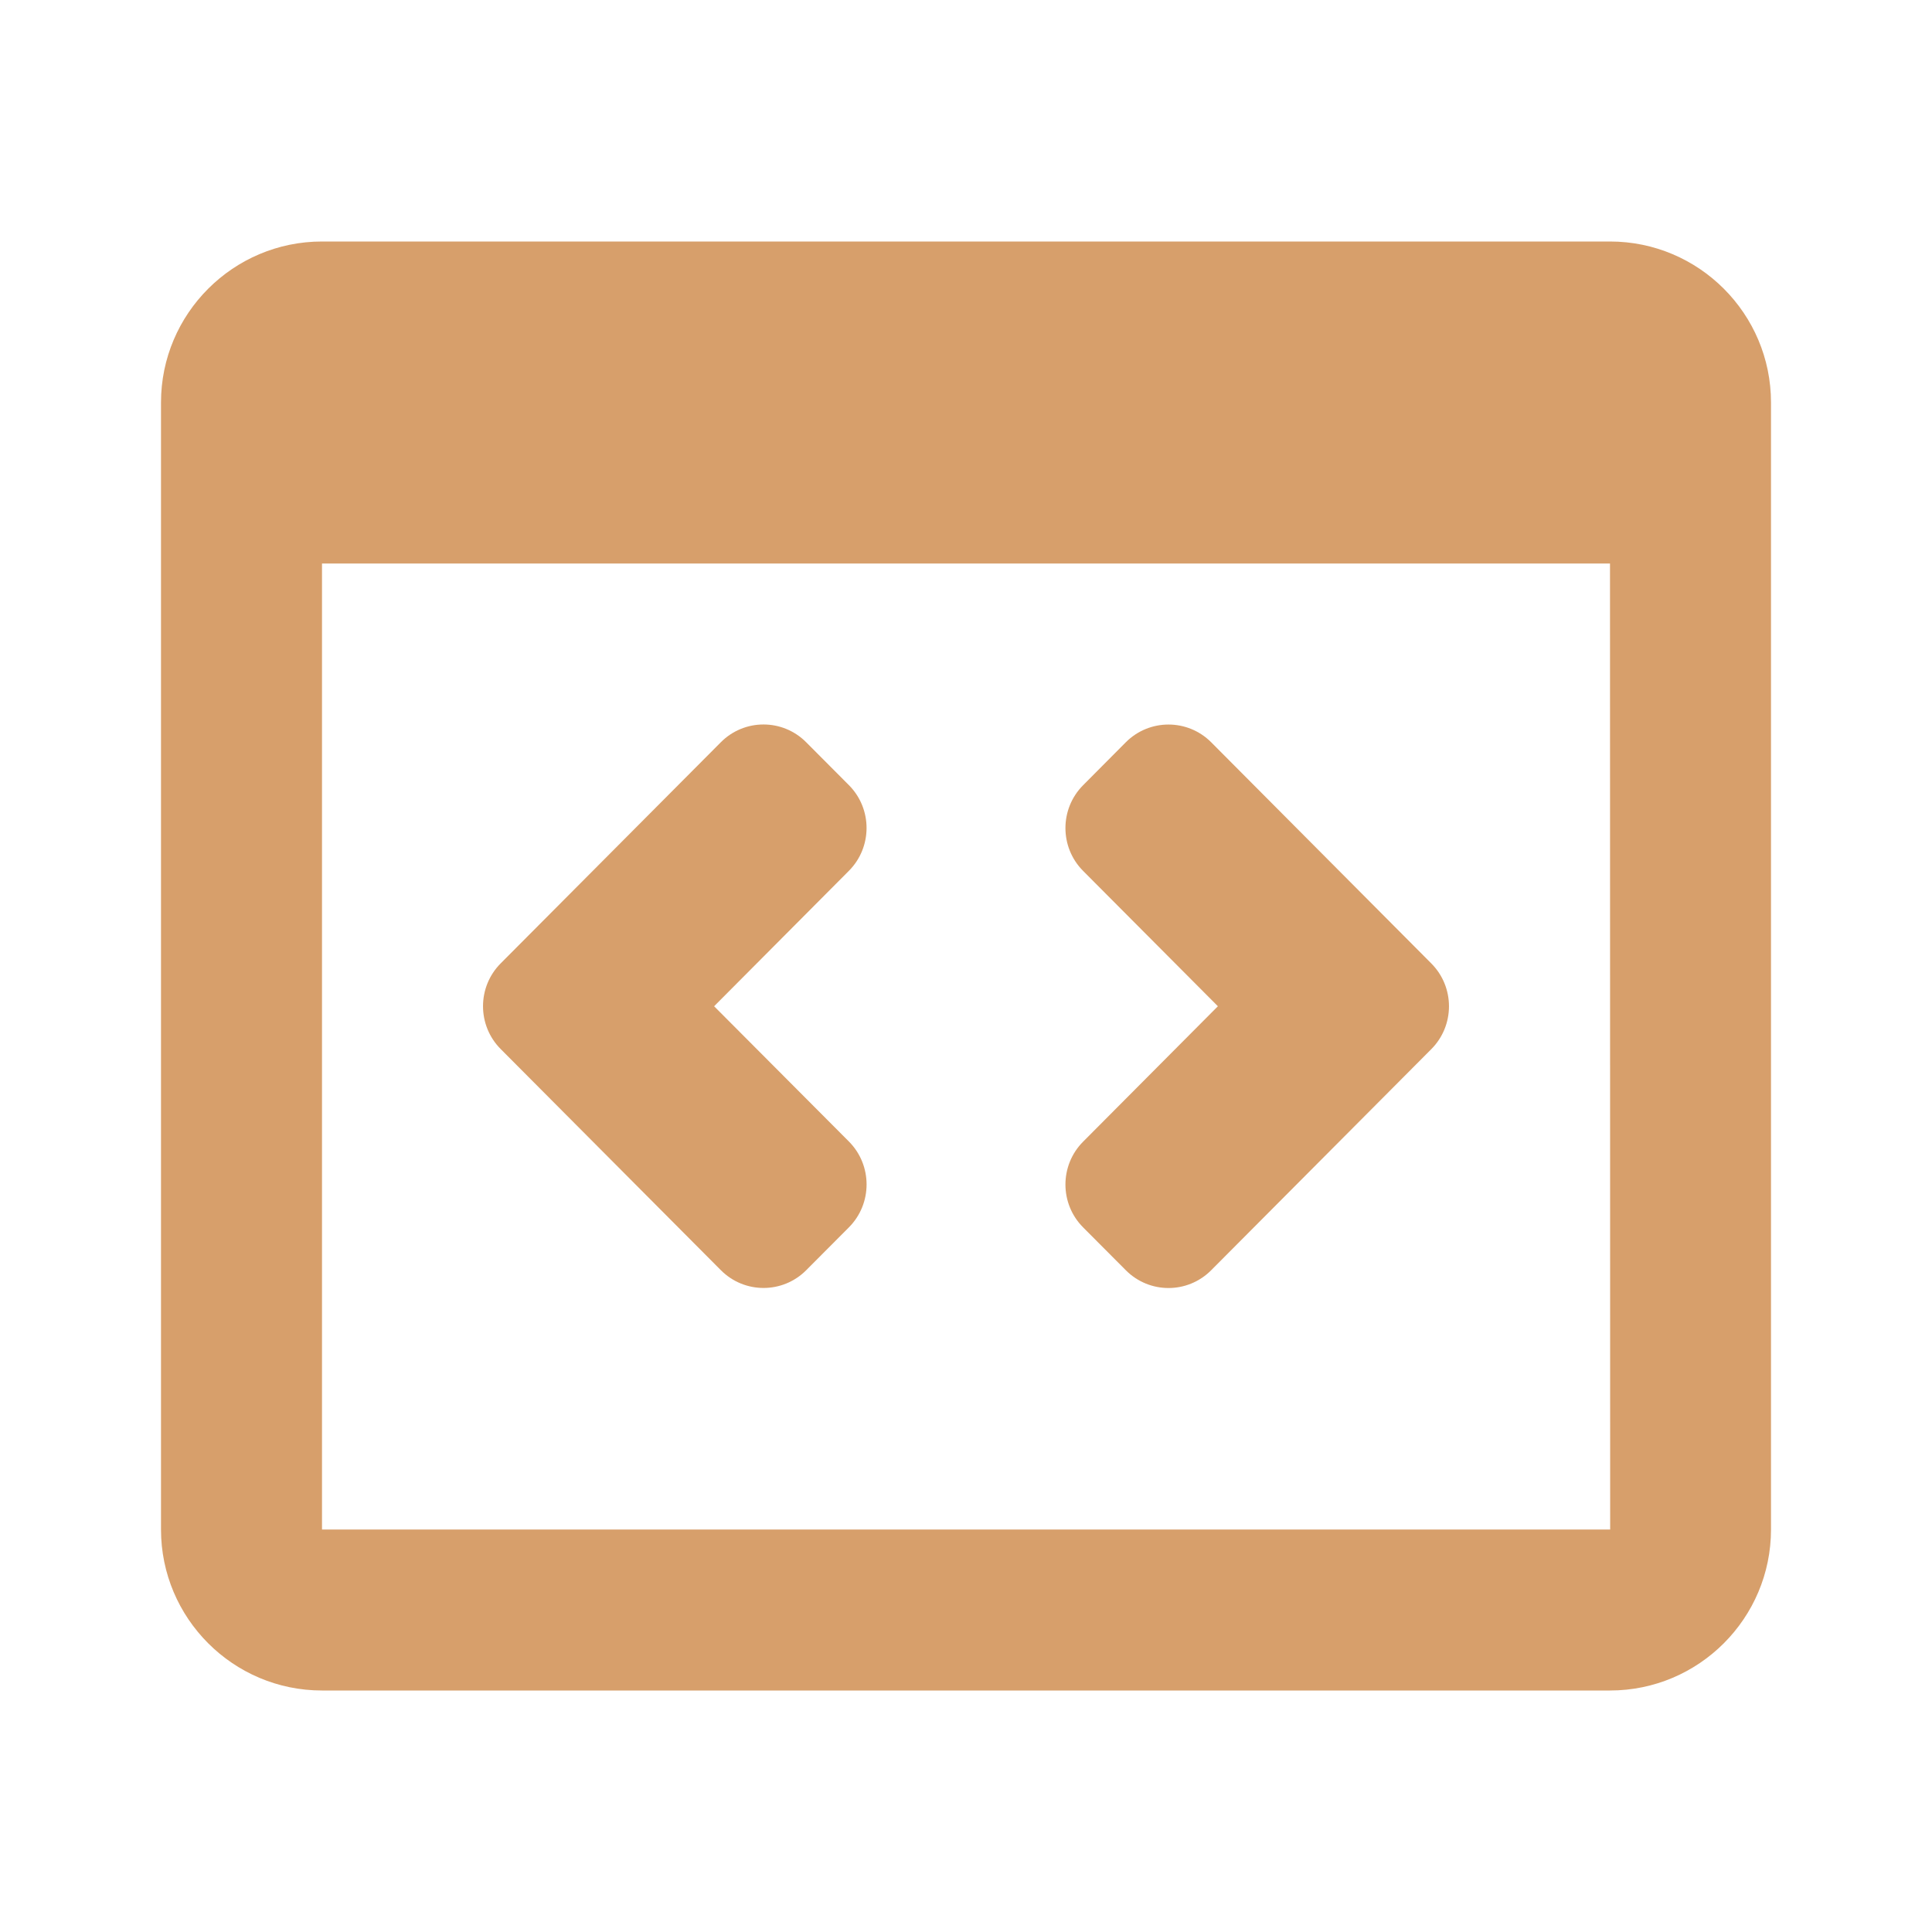 <svg width="24" height="24" viewBox="0 0 24 24" fill="none" xmlns="http://www.w3.org/2000/svg">
<path d="M20 3H4C2.897 3 2 3.897 2 5V19C2 20.103 2.897 21 4 21H20C21.103 21 22 20.103 22 19V5C22 3.897 21.103 3 20 3ZM4 19V7H20L20.002 19H4Z" fill="#D79F6B"/>
<path d="M10.015 15.779C9.722 16.073 9.248 16.073 8.955 15.779L6.22 13.032C5.927 12.738 5.927 12.261 6.22 11.967L8.954 9.221C9.247 8.926 9.722 8.926 10.015 9.221L10.545 9.753C10.838 10.047 10.838 10.524 10.545 10.818L8.871 12.5L10.546 14.181C10.838 14.475 10.838 14.952 10.546 15.246L10.015 15.779Z" fill="#D79F6B"/>
<path d="M13.985 15.779L13.455 15.247C13.162 14.953 13.162 14.476 13.455 14.182L15.129 12.5L13.455 10.819C13.162 10.525 13.162 10.048 13.455 9.754L13.985 9.221C14.278 8.927 14.753 8.927 15.046 9.221L17.78 11.968C18.073 12.262 18.073 12.739 17.78 13.033L15.046 15.779C14.753 16.074 14.278 16.074 13.985 15.779Z" fill="#D79F6B"/>
</svg>

